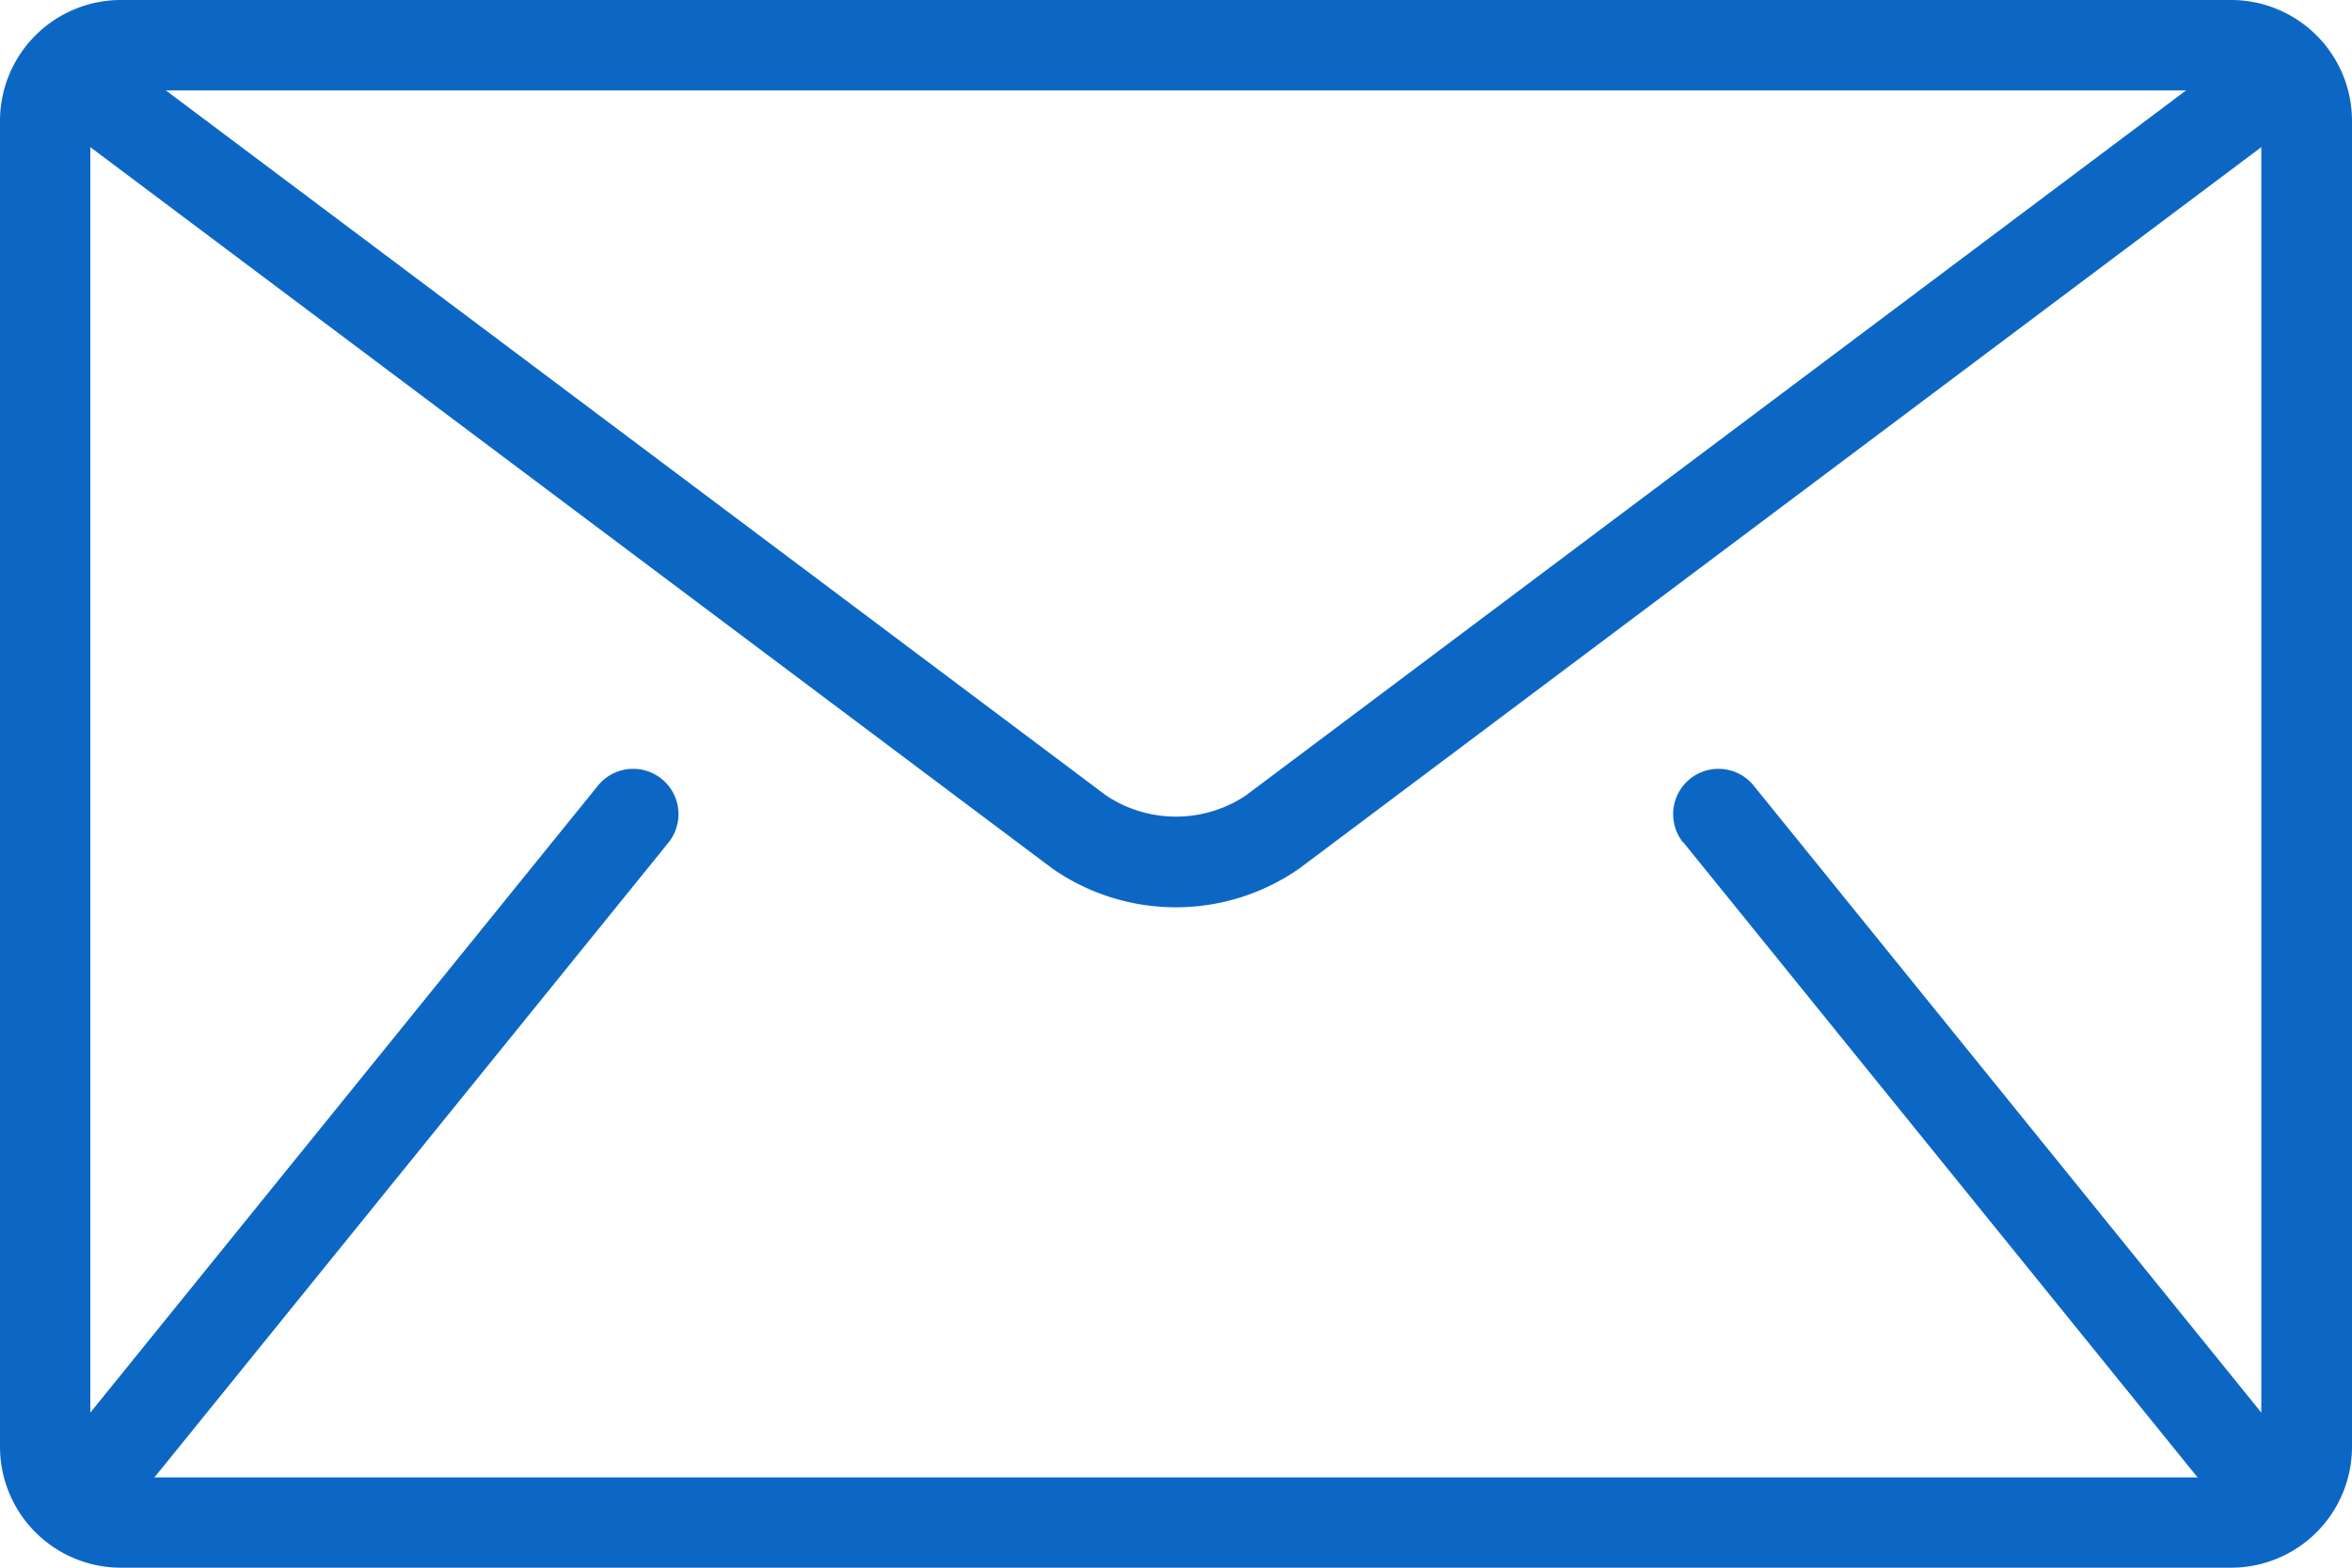 <svg xmlns="http://www.w3.org/2000/svg" width="40.003" height="26.668" viewBox="0 0 40.003 26.668"><path data-name="Forma 1" d="M1343.45,1033.666h-35.9a2.057,2.057,0,0,0-2.051,2.051v22.566a2.058,2.058,0,0,0,2.051,2.052h35.9a2.058,2.058,0,0,0,2.052-2.052v-22.566A2.057,2.057,0,0,0,1343.45,1033.666Zm-.77,1.538-16,12a2.144,2.144,0,0,1-2.36,0l-16-12ZM1334.133,1048l8.719,10.77c.009.011.019.019.029.029h-34.761c.009-.01.02-.018.029-.029l8.719-10.77a.769.769,0,0,0-1.2-.968l-8.633,10.665v-21.528l16.36,12.27a3.672,3.672,0,0,0,4.205,0l16.36-12.27v21.528l-8.633-10.665a.769.769,0,0,0-1.2.968Z" transform="translate(-1305.499 -1033.666)" fill="#0c67c4"></path></svg>
